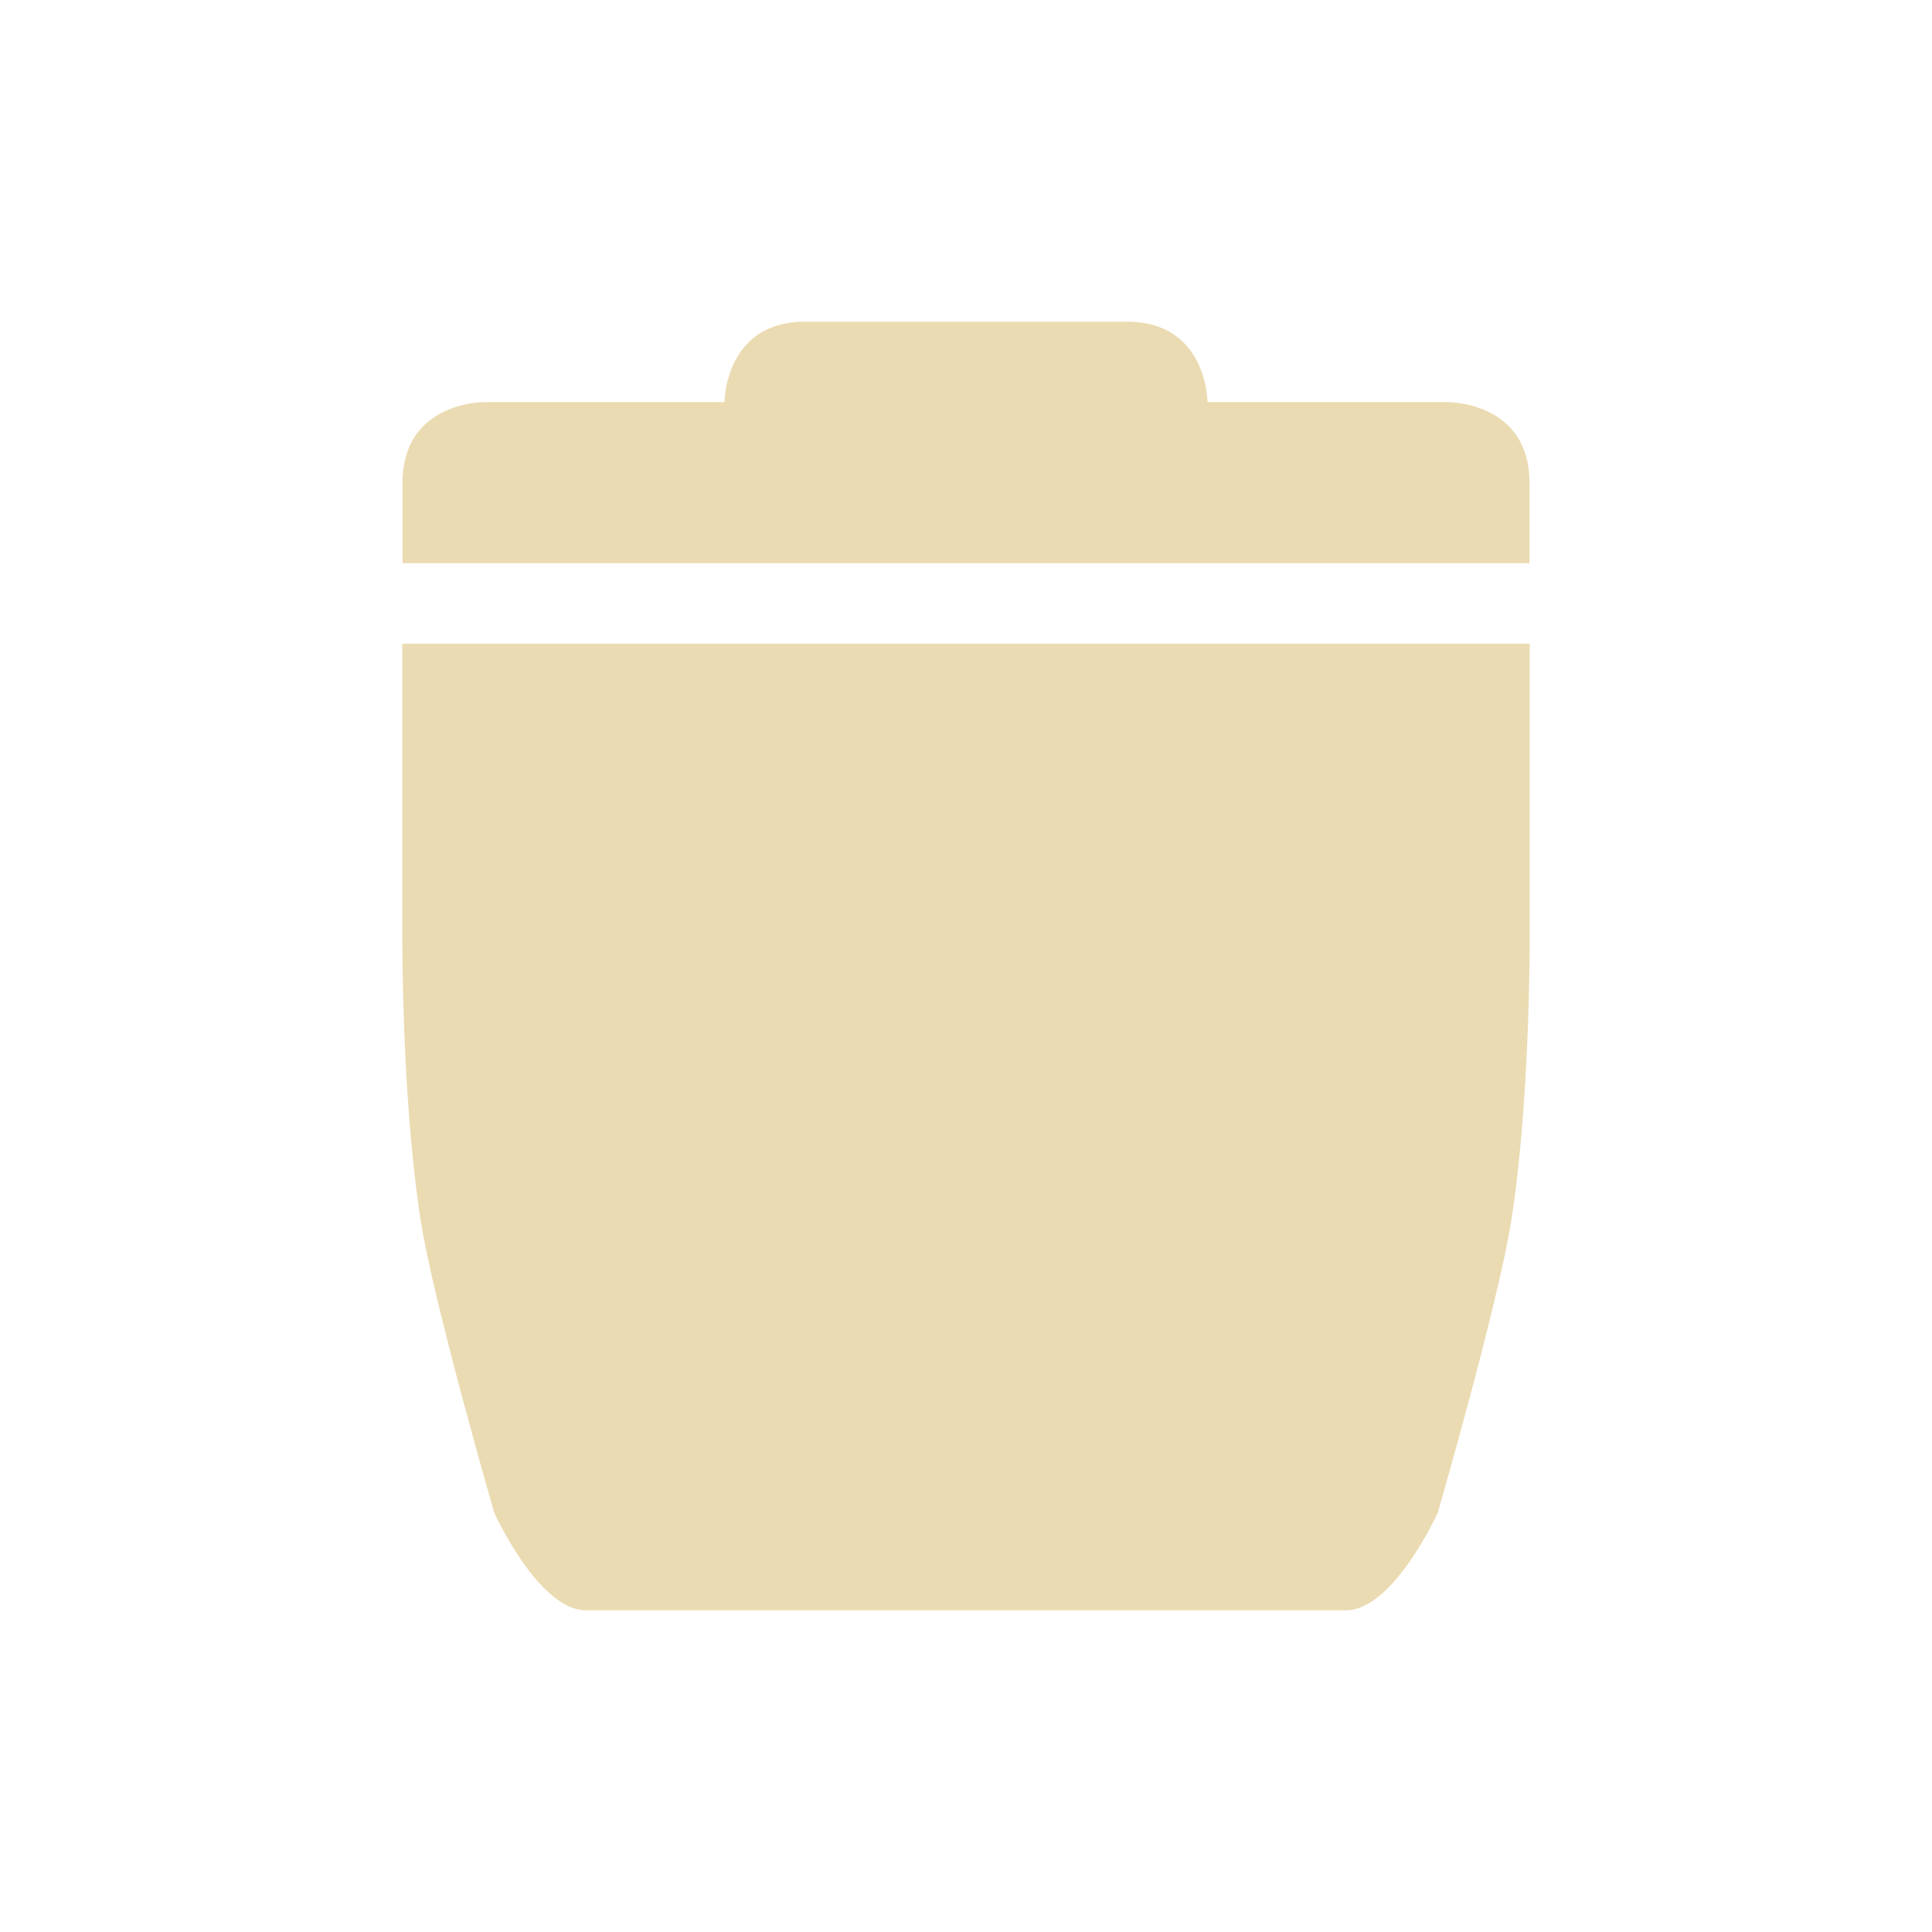 <svg width="24" height="24" version="1.1" xmlns="http://www.w3.org/2000/svg">
   <defs>
      <style type="text/css">
         .ColorScheme-Text {
            color: #ebdbb2;
         }

         .ColorScheme-Highlight {
            color: #458588;
         }
      </style>
   </defs>
   <path class="ColorScheme-Text"
      d="m-90.809 6.811v5.712c0 1.709 1.327 4.567 1.327 4.567s0.544 1.142 1.142 1.142h10.279c0.598 0 1.14-1.142 1.142-1.142 0 0 1.286-2.999 1.324-4.567v-5.712z"
      color="#ebdbb2" fill="currentColor" stroke-width="1.142" />
   <path
      d="m4.997 7.996v3.511c0 1.214 0.067 2.611 0.227 3.642 0.16 1.032 0.915 3.641 0.915 3.641s0.548 1.214 1.143 1.214h9.436c0.594 0 1.143-1.214 1.143-1.214s0.755-2.609 0.915-3.641c0.16-1.032 0.227-2.429 0.227-3.642v-3.511z"
      fill="#ebdbb2" stroke-width=".846" />
   <path d="m10 3.996c-1 0-1 1-1 1h-3s-1 0-1 1v1h14v-1c0-1-1-1-1-1h-3s0-1-1-1z" color="#ebdbb2"
      fill="currentColor" />
</svg>